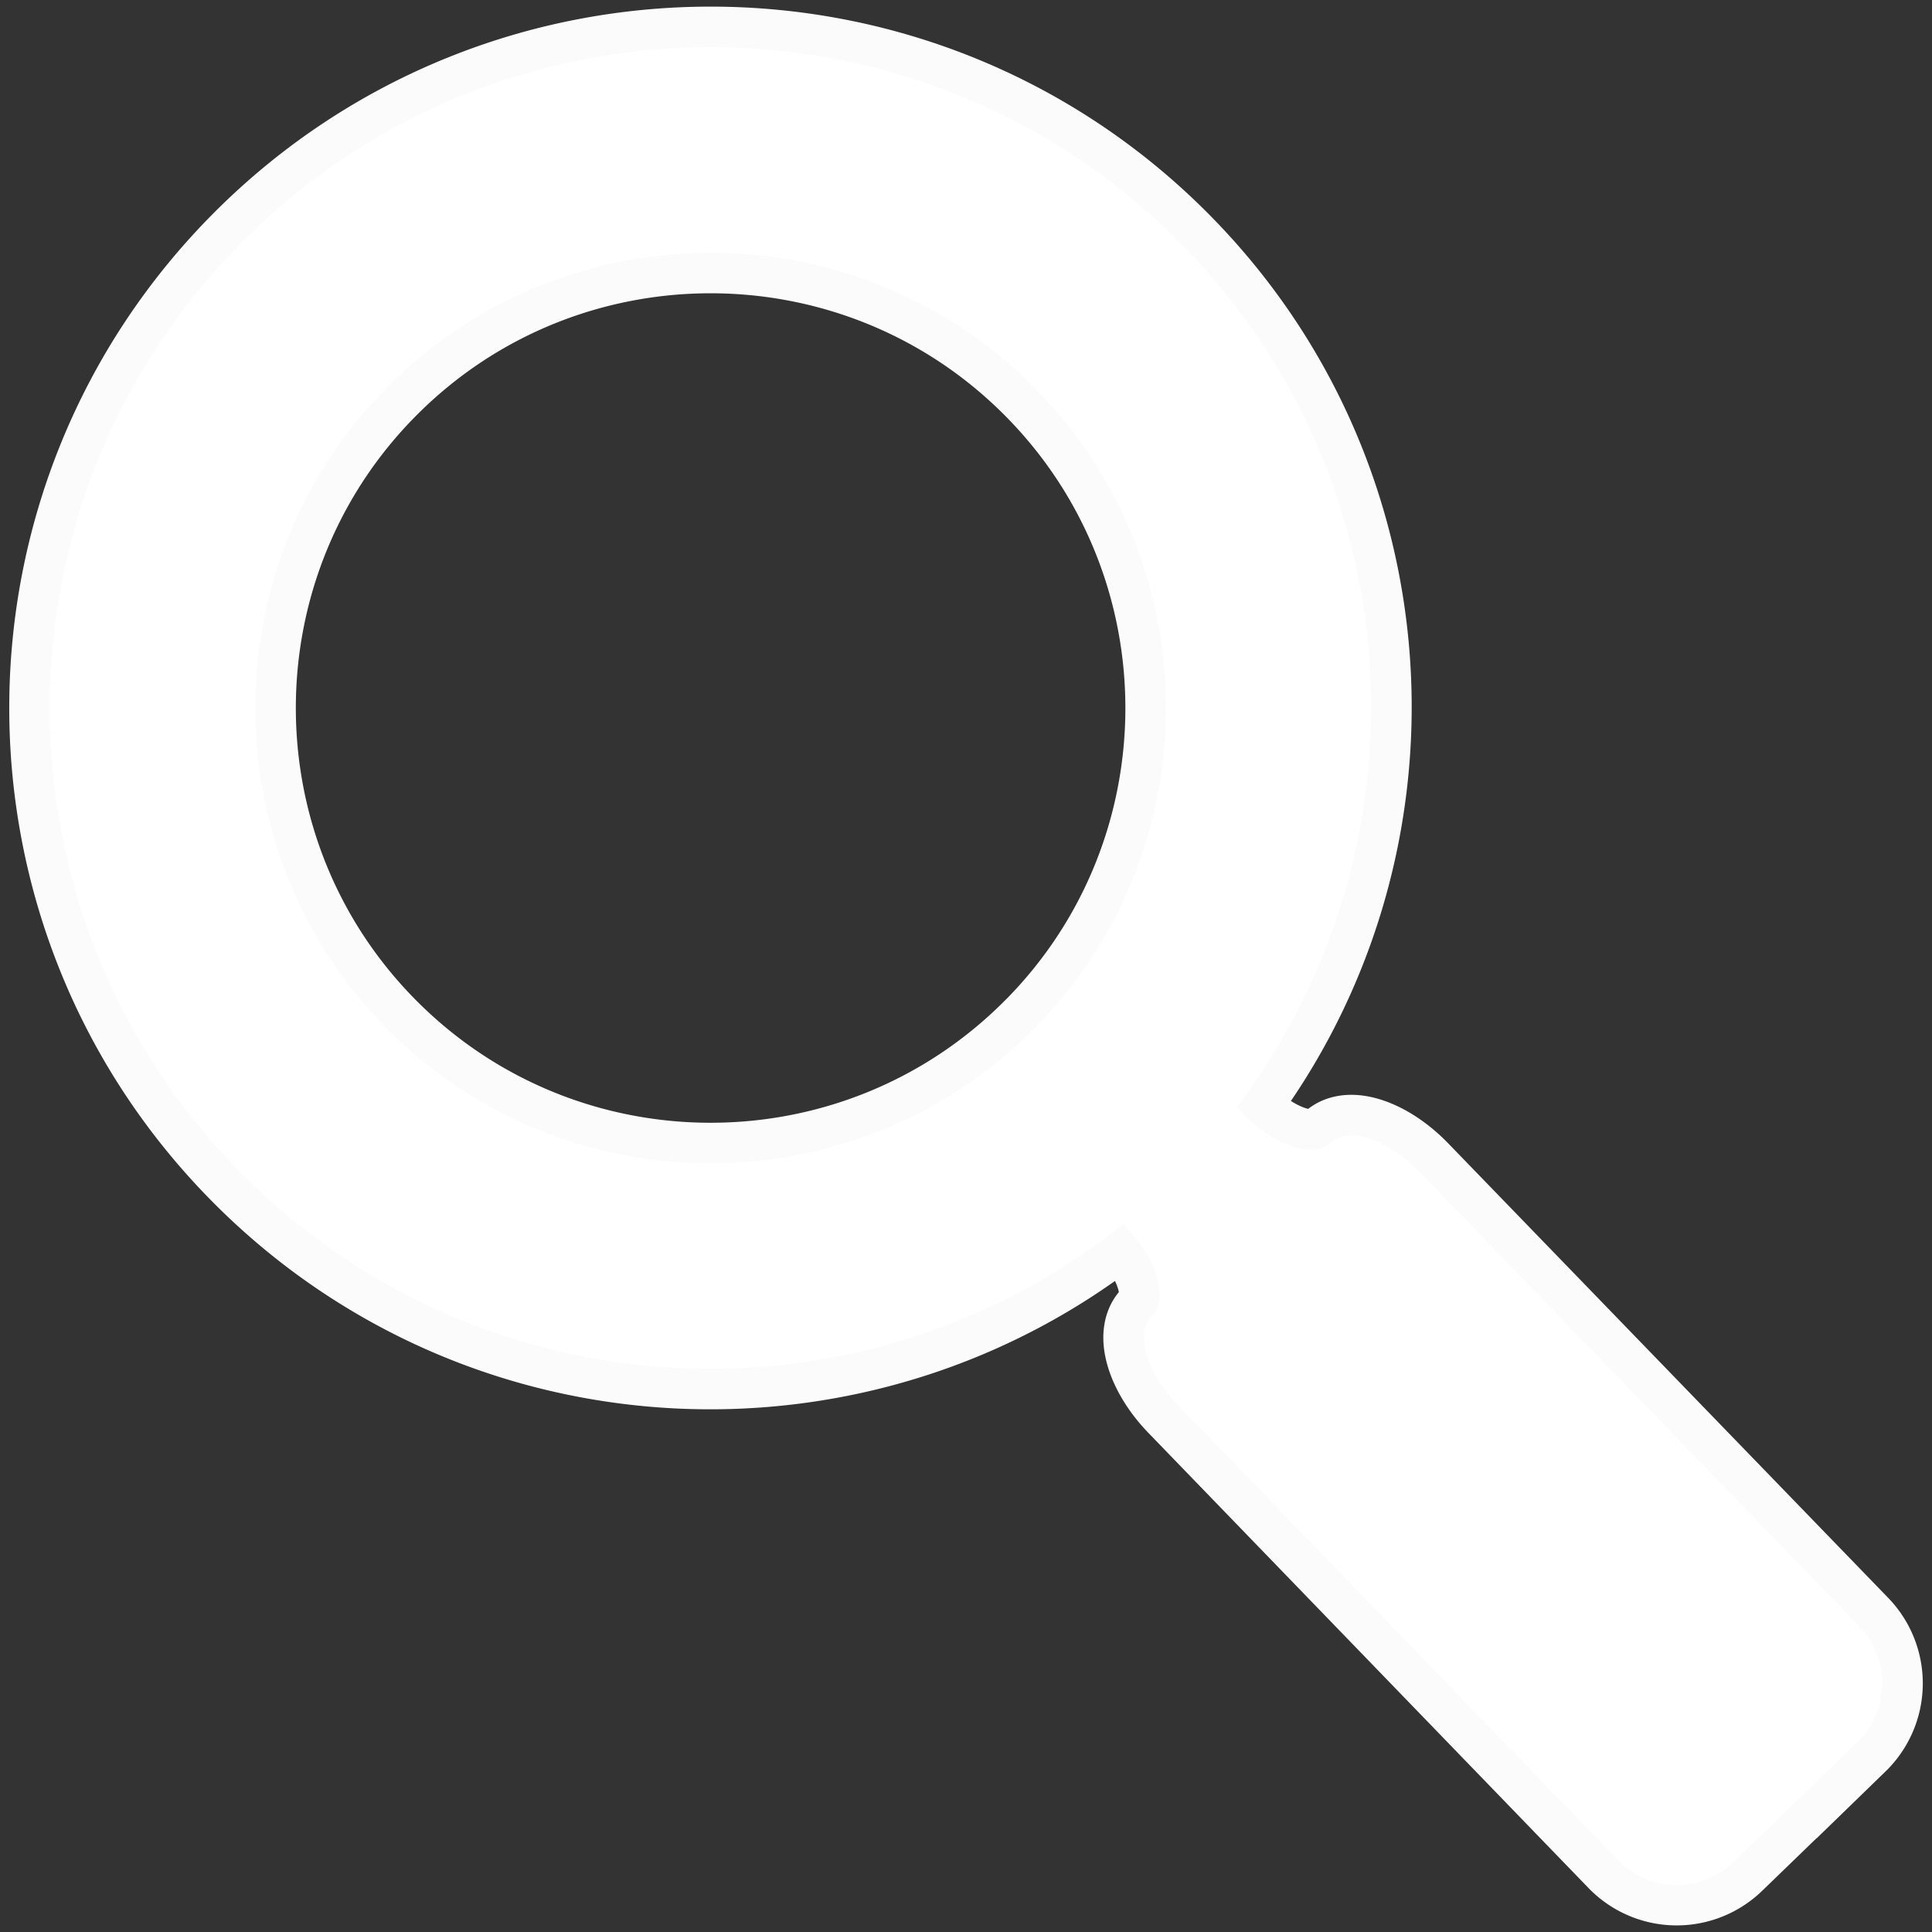 <svg xmlns="http://www.w3.org/2000/svg" viewBox="0 0 339.92 339.92"><rect x="0" y="0" width="339.92" height="339.92" fill="#333333" stroke="none"/><path fill="#fff" stroke="#fff" stroke-opacity=".98" stroke-width="14.27" d="M327.1 286.11l-77.41-79.97c-5.55-5.74-12.49-8.04-15.5-5.1-3.01 2.9-9.96.62-15.5-5.12l-1.11-1.15c34.64-45.57 31.28-110.81-10.32-152.42-45.41-45.4-119.04-45.4-164.44 0-45.41 45.41-45.41 119.03 0 164.44 42.31 42.32 109.1 45.15 154.76 8.6l.49.5c5.54 5.74 7.6 12.76 4.58 15.67-3.02 2.92-.97 9.94 4.6 15.66l77.36 80a14.47 14.47 0 0020.44.35l21.72-21.01a14.48 14.48 0 00.33-20.45zM181.7 181.23c-31.25 31.26-82.1 31.26-113.34.01C37.1 150 37.1 99.14 68.36 67.9c31.24-31.25 82.1-31.24 113.33 0 31.26 31.25 31.26 82.1.01 113.34z"/></svg>